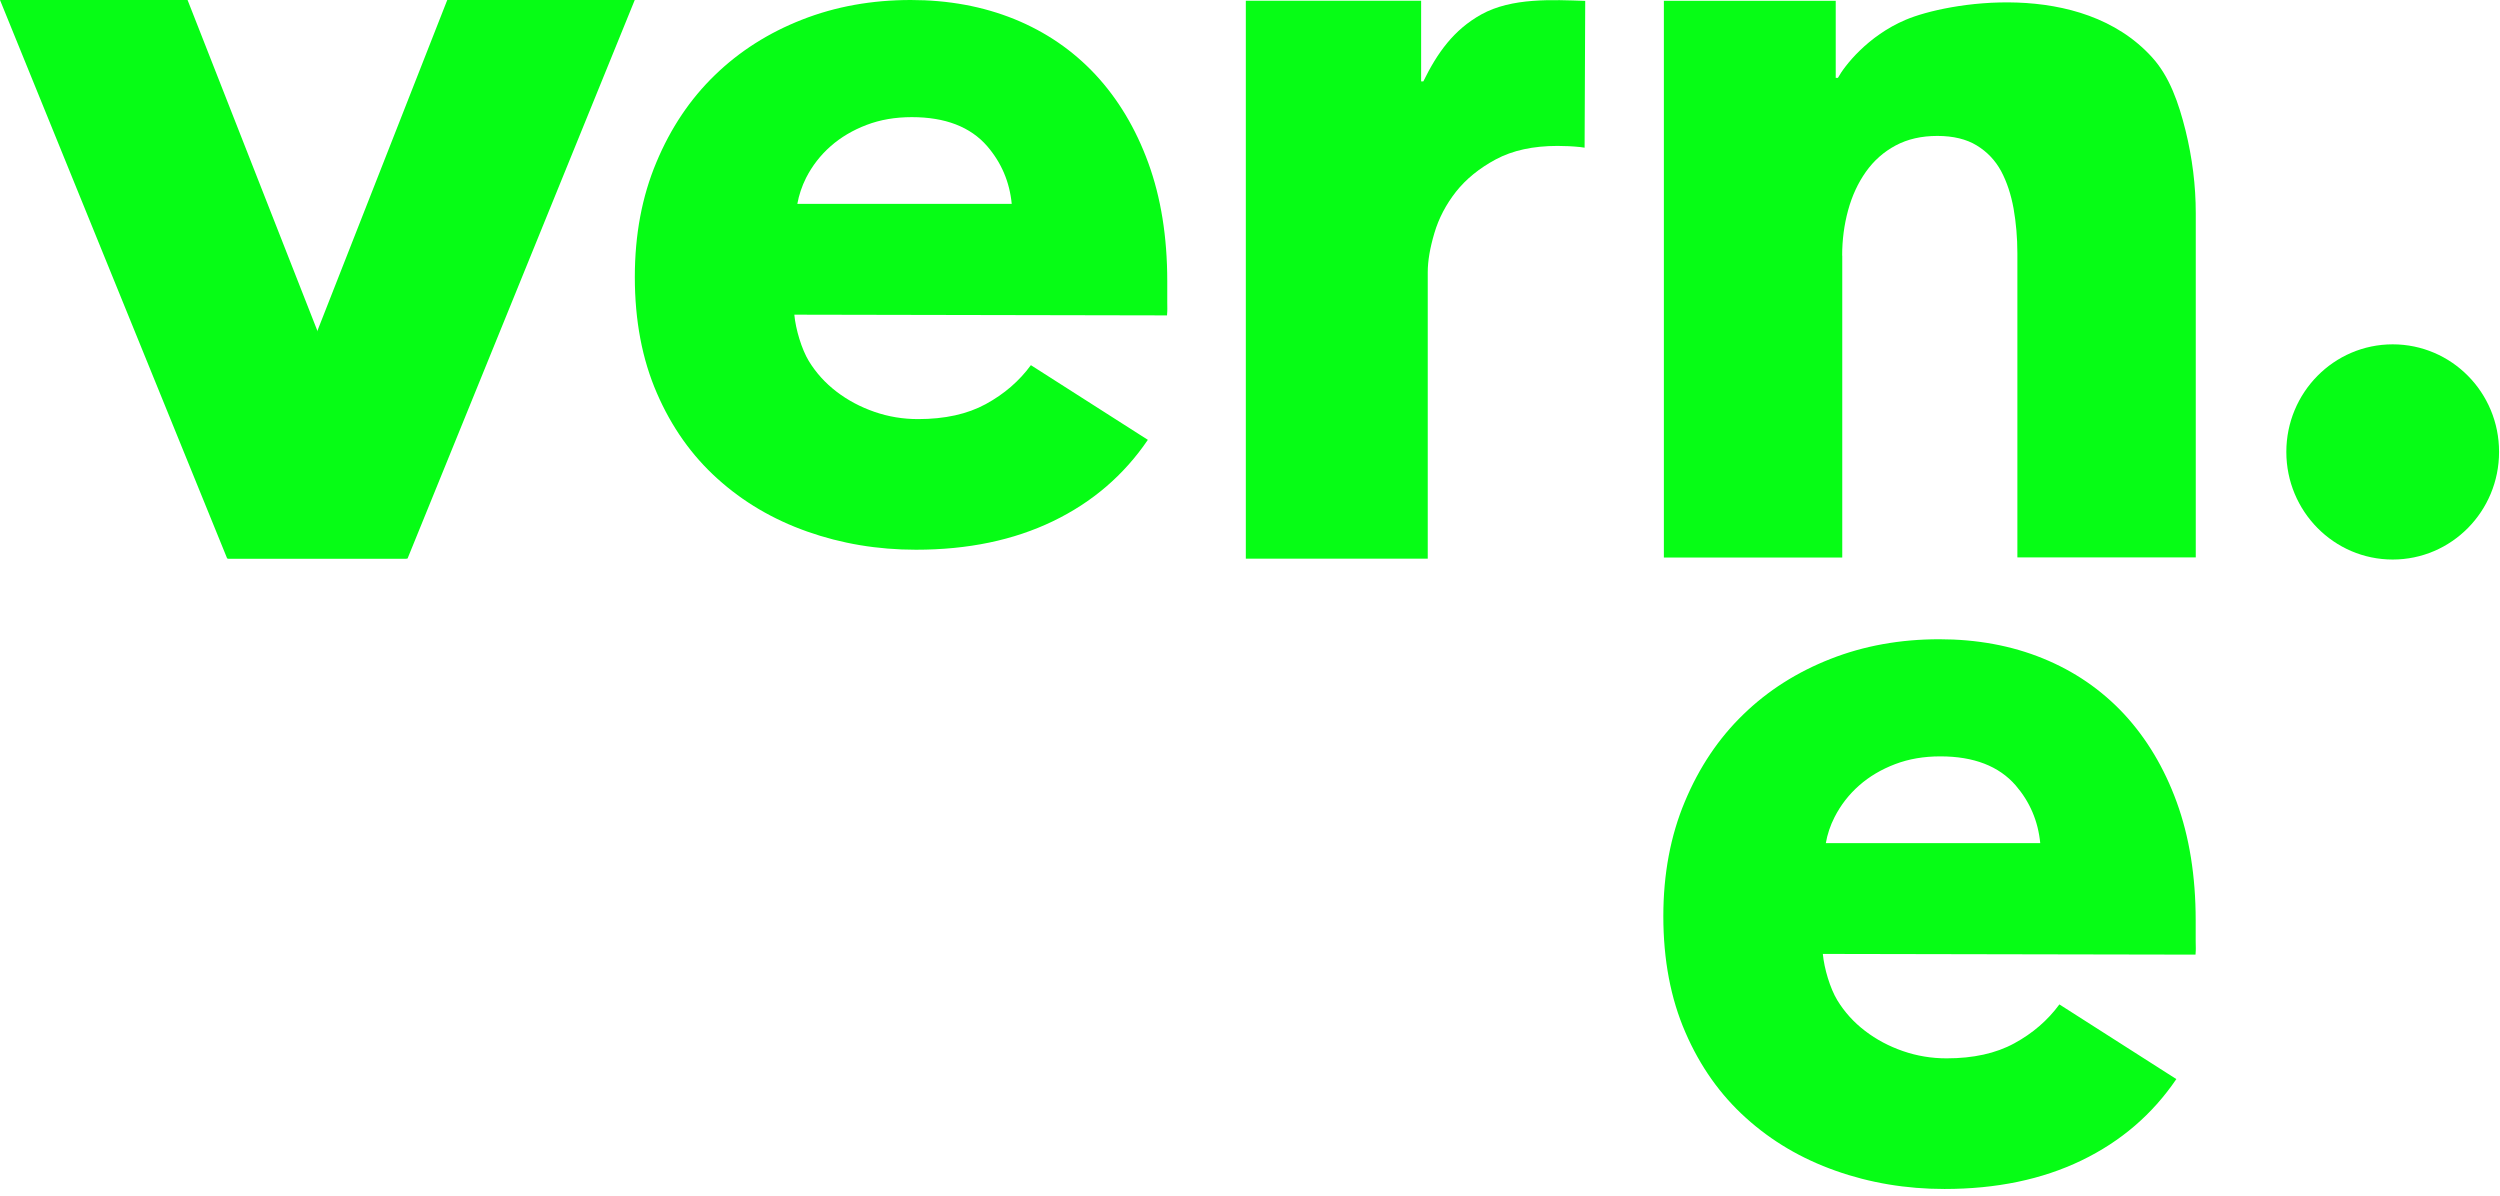 <svg width="186" height="89" viewBox="0 0 186 89" fill="none" xmlns="http://www.w3.org/2000/svg">
<g clip-path="url(#clip0_275_737)">
<path d="M178.017 25.619C173.643 25.619 170.103 29.204 170.103 33.624C170.103 38.044 173.65 41.629 178.017 41.629C182.39 41.629 185.93 38.044 185.93 33.624C185.937 29.198 182.39 25.619 178.017 25.619Z" fill="#06FD15"/>
<path d="M137.057 19.018C137.057 17.856 137.202 16.733 137.497 15.65C137.793 14.566 138.233 13.614 138.824 12.78C139.415 11.946 140.15 11.296 141.037 10.823C141.923 10.35 142.955 10.113 144.137 10.113C145.319 10.113 146.297 10.35 147.072 10.823C147.847 11.296 148.451 11.933 148.885 12.734C149.312 13.535 149.62 14.467 149.811 15.518C149.995 16.576 150.093 17.679 150.093 18.848V41.472H163.365V15.86C163.365 13.811 163.109 11.755 162.604 9.706C162.091 7.657 161.421 5.7 160.108 4.256C154.802 -1.583 144.813 0.184 141.786 1.471C138.949 2.673 137.221 4.912 136.742 5.792H136.578V0.059H123.792V41.478H137.064V19.018H137.057Z" fill="#06FD15"/>
<path d="M117.94 0.066C115.536 -0.013 112.483 -0.19 110.204 1.077C108.155 2.22 106.94 3.927 105.896 6.055H105.732V0.053H92.689V41.564H106.224V20.253C106.224 19.419 106.388 18.454 106.717 17.344C107.045 16.234 107.584 15.21 108.326 14.264C109.068 13.325 110.059 12.517 111.294 11.854C112.535 11.191 114.059 10.856 115.878 10.856C116.43 10.856 116.994 10.882 117.572 10.941C117.677 10.954 117.789 10.974 117.894 10.987L117.94 0.066Z" fill="#06FD15"/>
<path d="M30.262 41.557H16.904L0 0H13.955L30.262 41.557Z" fill="#06FD15"/>
<path d="M16.963 41.557H30.321L47.225 0H33.276L16.963 41.557Z" fill="#06FD15"/>
<path d="M163.359 70.019V68.476C163.359 65.186 162.886 62.25 161.947 59.676C161.008 57.102 159.694 54.921 158.02 53.115C156.338 51.316 154.329 49.937 151.991 48.985C149.653 48.032 147.079 47.56 144.281 47.56C141.378 47.56 138.679 48.045 136.19 49.024C133.695 50.003 131.534 51.375 129.702 53.155C127.87 54.928 126.418 57.089 125.354 59.637C124.284 62.185 123.752 65.028 123.752 68.167C123.752 71.412 124.297 74.288 125.394 76.81C126.484 79.332 127.988 81.453 129.899 83.173C131.81 84.901 134.03 86.207 136.578 87.107C139.119 88.007 141.818 88.46 144.668 88.46C148.536 88.46 151.932 87.751 154.861 86.339C157.79 84.927 160.141 82.904 161.92 80.284L153.219 74.728C152.352 75.91 151.236 76.876 149.863 77.624C148.491 78.373 146.809 78.741 144.826 78.741C143.703 78.741 142.626 78.563 141.582 78.202C140.538 77.841 139.599 77.342 138.758 76.698C137.917 76.055 137.234 75.299 136.696 74.419C136.164 73.546 135.717 72.055 135.619 70.972L163.346 71.024C163.385 70.558 163.359 70.532 163.359 70.019ZM136.492 60.792C136.952 59.893 137.563 59.105 138.325 58.435C139.086 57.765 139.979 57.24 140.997 56.852C142.015 56.465 143.132 56.274 144.36 56.274C146.849 56.274 148.72 56.997 149.968 58.435C151.025 59.663 151.636 61.094 151.794 62.73H135.842C135.954 62.073 136.17 61.423 136.492 60.792Z" fill="#06FD15"/>
<path d="M86.844 22.46V20.916C86.844 17.626 86.372 14.691 85.433 12.117C84.493 9.542 83.18 7.362 81.505 5.556C79.824 3.756 77.815 2.377 75.477 1.425C73.126 0.473 70.558 0 67.76 0C64.858 0 62.158 0.486 59.669 1.464C57.174 2.443 55.013 3.816 53.181 5.595C51.349 7.368 49.898 9.529 48.834 12.077C47.763 14.625 47.231 17.469 47.231 20.608C47.231 23.852 47.776 26.728 48.873 29.25C49.963 31.772 51.467 33.893 53.378 35.614C55.289 37.341 57.509 38.648 60.057 39.548C62.598 40.447 65.297 40.9 68.148 40.9C72.016 40.9 75.411 40.191 78.34 38.779C81.269 37.367 83.62 35.345 85.4 32.724L76.698 27.168C75.831 28.351 74.715 29.316 73.342 30.065C71.97 30.813 70.289 31.181 68.305 31.181C67.182 31.181 66.105 31.004 65.061 30.642C64.017 30.281 63.078 29.782 62.237 29.139C61.397 28.495 60.714 27.74 60.175 26.86C59.643 25.986 59.197 24.496 59.098 23.412L86.825 23.465C86.864 22.998 86.844 22.972 86.844 22.46ZM59.971 13.233C60.431 12.333 61.042 11.545 61.804 10.875C62.566 10.205 63.459 9.68 64.477 9.293C65.495 8.905 66.611 8.715 67.839 8.715C70.328 8.715 72.2 9.437 73.447 10.875C74.505 12.103 75.115 13.535 75.273 15.17H59.321C59.44 14.514 59.656 13.863 59.971 13.233Z" fill="#06FD15"/>
</g>
<defs>
<clipPath id="clip0_275_737">
<rect width="185.937" height="88.46" fill="white"/>
</clipPath>
</defs>
</svg>
